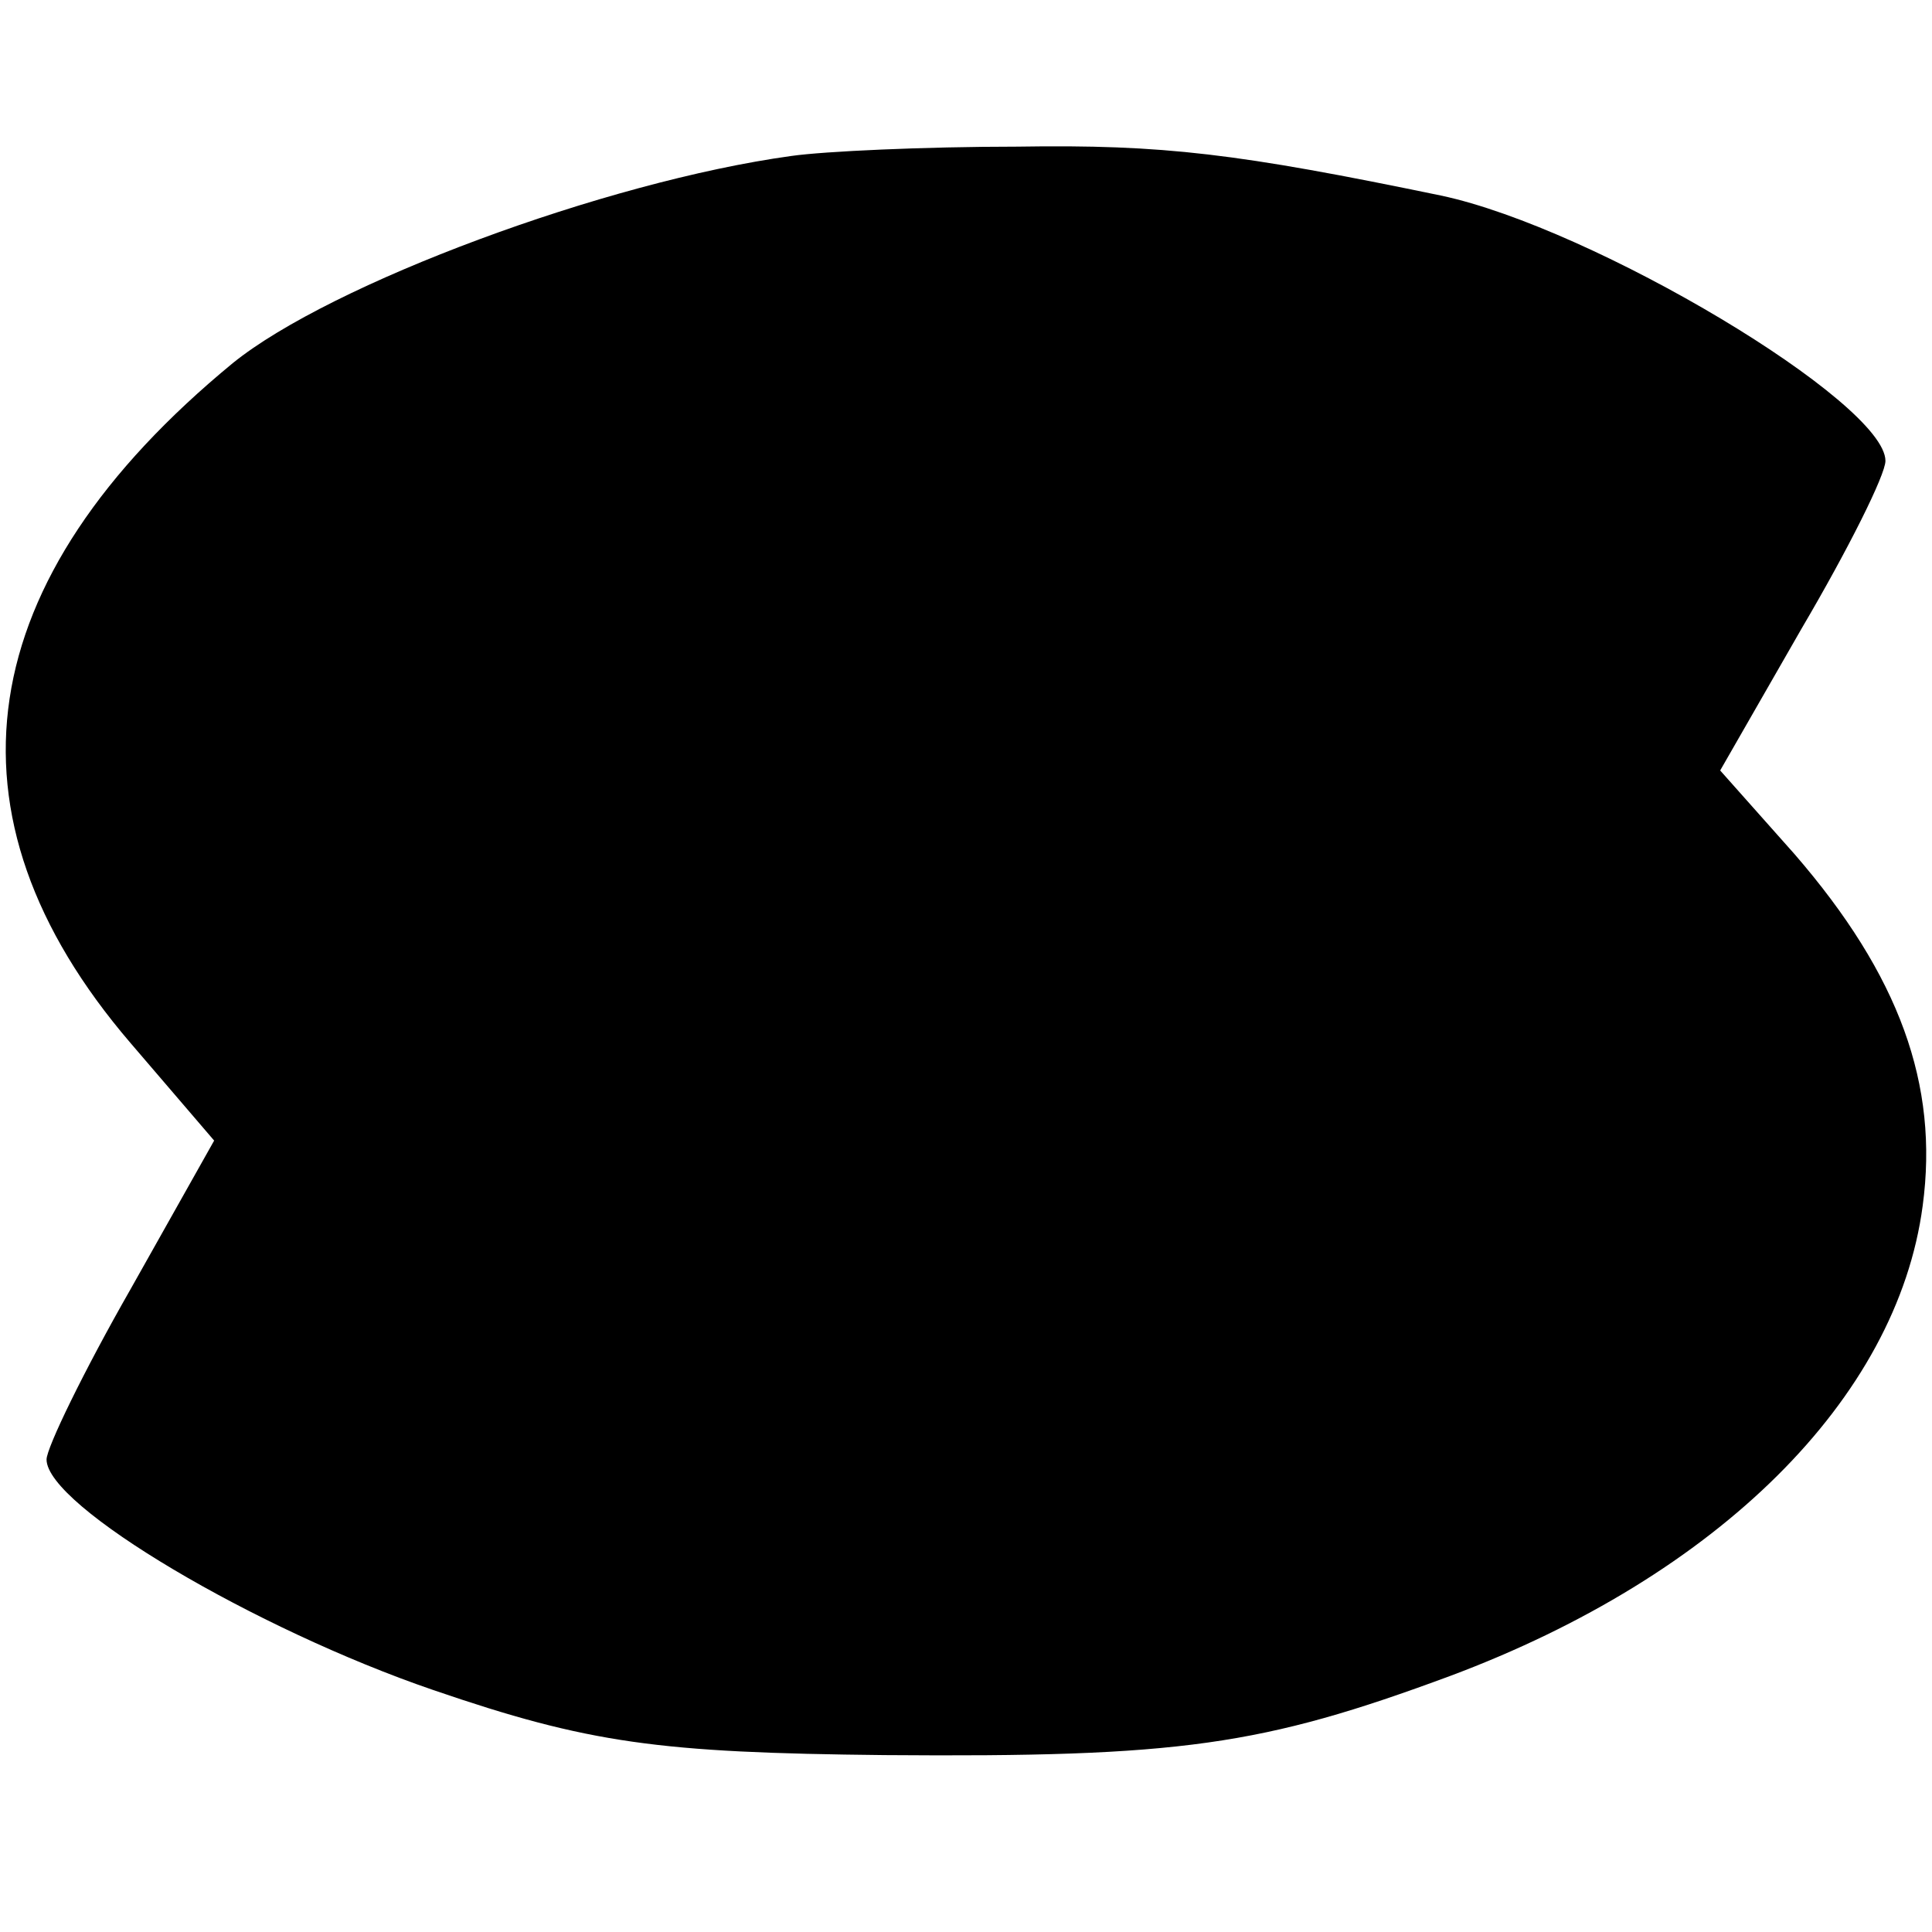 <?xml version="1.0" standalone="no"?>
<!DOCTYPE svg PUBLIC "-//W3C//DTD SVG 20010904//EN"
 "http://www.w3.org/TR/2001/REC-SVG-20010904/DTD/svg10.dtd">
<svg version="1.0" xmlns="http://www.w3.org/2000/svg"
 width="83pt" height="83pt" viewBox="0 0 83 83"
 preserveAspectRatio="xMidYMid meet">
<g transform="translate(0,83) scale(0.1,-0.1)"
fill="#000000" stroke="none">
<path d="M340 763 c-80 -11 -198 -55 -240 -89 -113 -93 -128 -194 -44 -292
l36 -42 -36 -64 c-20 -35 -36 -68 -36 -73 0 -20 90 -73 166 -99 67 -23 97 -27
194 -28 127 -1 162 4 243 34 115 43 192 119 203 202 7 52 -10 99 -55 151 l-32
36 35 61 c20 34 36 66 36 72 0 25 -125 100 -191 114 -87 18 -119 22 -182 21
-40 0 -83 -2 -97 -4z"/>
</g>
</svg>
